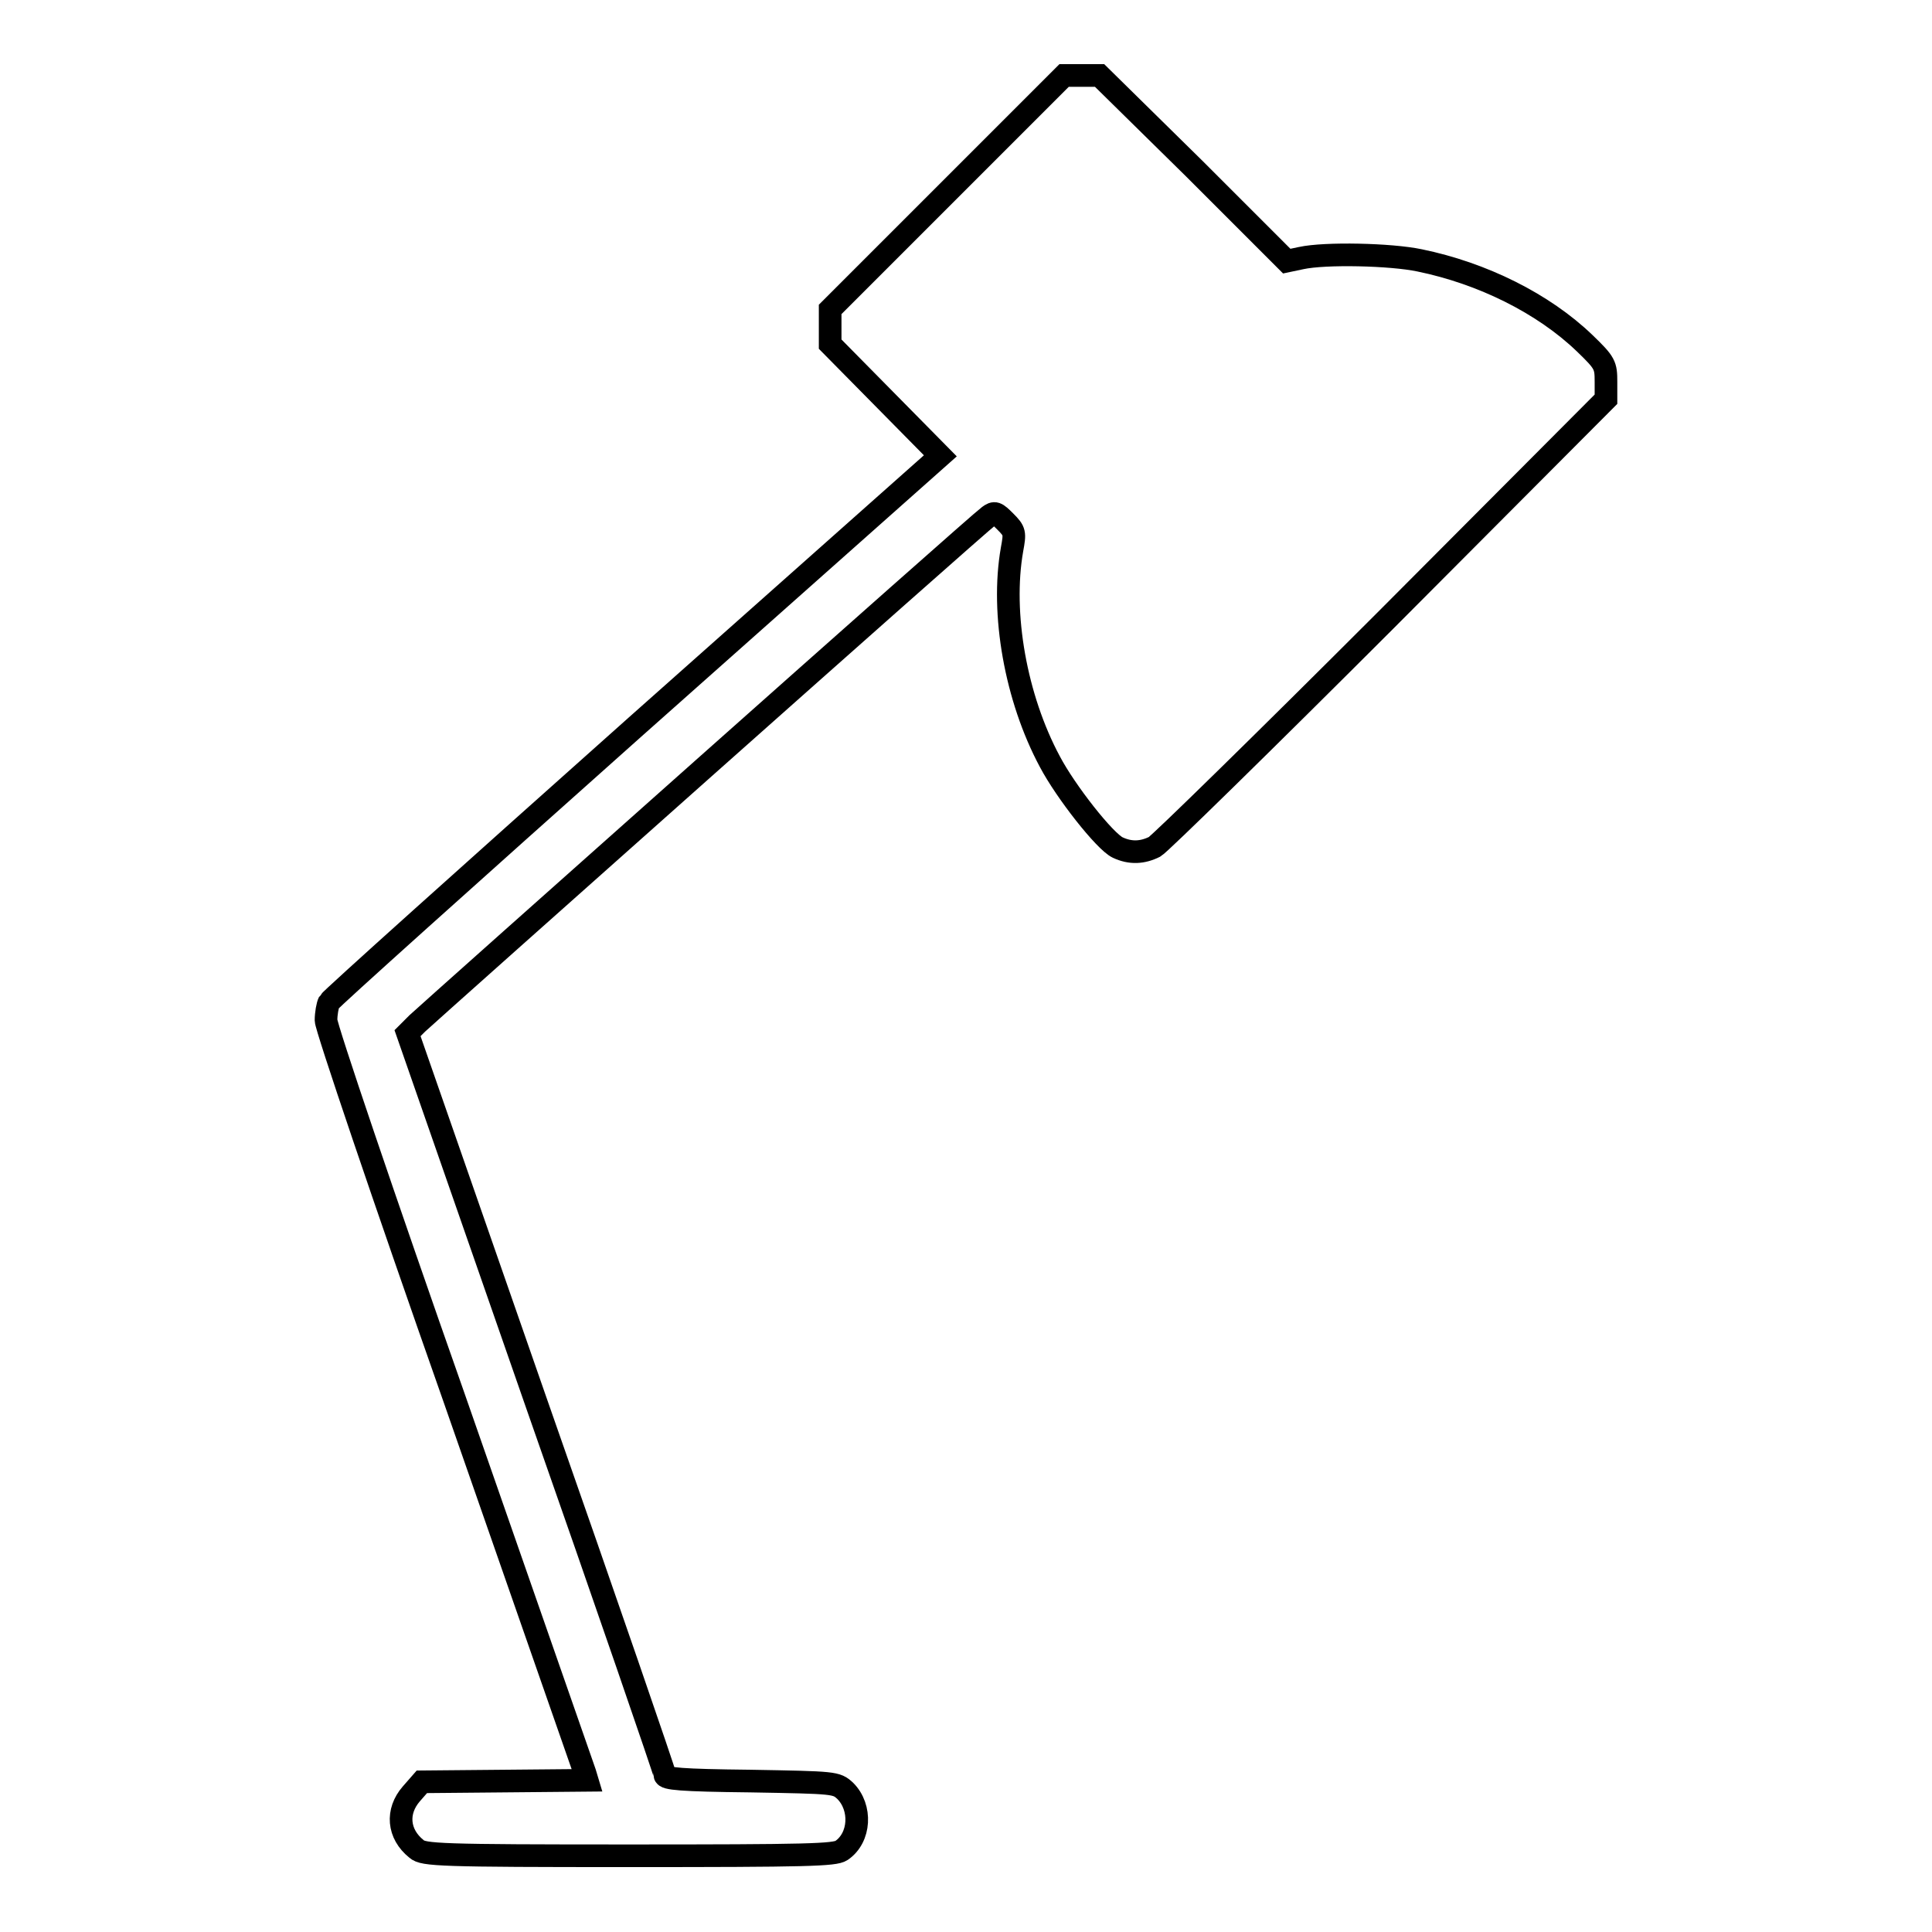 <?xml version="1.0" encoding="utf-8"?>
<!-- Svg Vector Icons : http://www.onlinewebfonts.com/icon -->
<!DOCTYPE svg PUBLIC "-//W3C//DTD SVG 1.1//EN" "http://www.w3.org/Graphics/SVG/1.1/DTD/svg11.dtd">
<svg version="1.1" xmlns="http://www.w3.org/2000/svg" xmlns:xlink="http://www.w3.org/1999/xlink" x="0px" y="0px" viewBox="0 0 256 256" enable-background="new 0 0 256 256" xml:space="preserve">
<g><g><g><path stroke-width="3" fill-opacity="0" stroke="#000000"  d="M125.5,25.5L110,41v2.3v2.3l7.3,7.4l7.3,7.4L84.3,96.2c-22.1,19.7-40.5,36.2-40.7,36.6c-0.2,0.4-0.4,1.5-0.4,2.4c0,0.9,7.6,23.4,17,50.1c9.3,26.7,17.1,49,17.3,49.6l0.3,1l-10.9,0.1l-11,0.1l-1.4,1.6c-2,2.3-1.8,5.3,0.7,7.3c0.9,0.8,3.1,0.9,28.1,0.9c23.7,0,27.3-0.1,28.2-0.7c2.5-1.7,2.7-5.7,0.5-7.9c-1.2-1.1-1.3-1.1-12.6-1.3c-9.2-0.1-11.3-0.3-11.3-0.8c0-0.3-7.7-22.7-17.1-49.5L54,136.9l1.3-1.3c1.6-1.5,74.4-66.3,75.7-67.2c0.8-0.6,1-0.5,2.2,0.7c1.3,1.3,1.3,1.5,0.9,3.7c-1.5,8.5,0.5,19.7,5,28.1c2.1,4,7.3,10.6,9,11.4c1.7,0.8,3.3,0.7,4.9-0.1c0.7-0.4,14.5-13.9,30.6-30l29.2-29.3v-2.3c0-2.2-0.1-2.5-2.8-5.1c-5.5-5.3-13.6-9.3-21.9-11c-3.8-0.8-12.5-1-15.7-0.3l-1.9,0.4l-12.3-12.3L145.7,10h-2.3H141L125.5,25.5z"/></g></g></g>
</svg>
